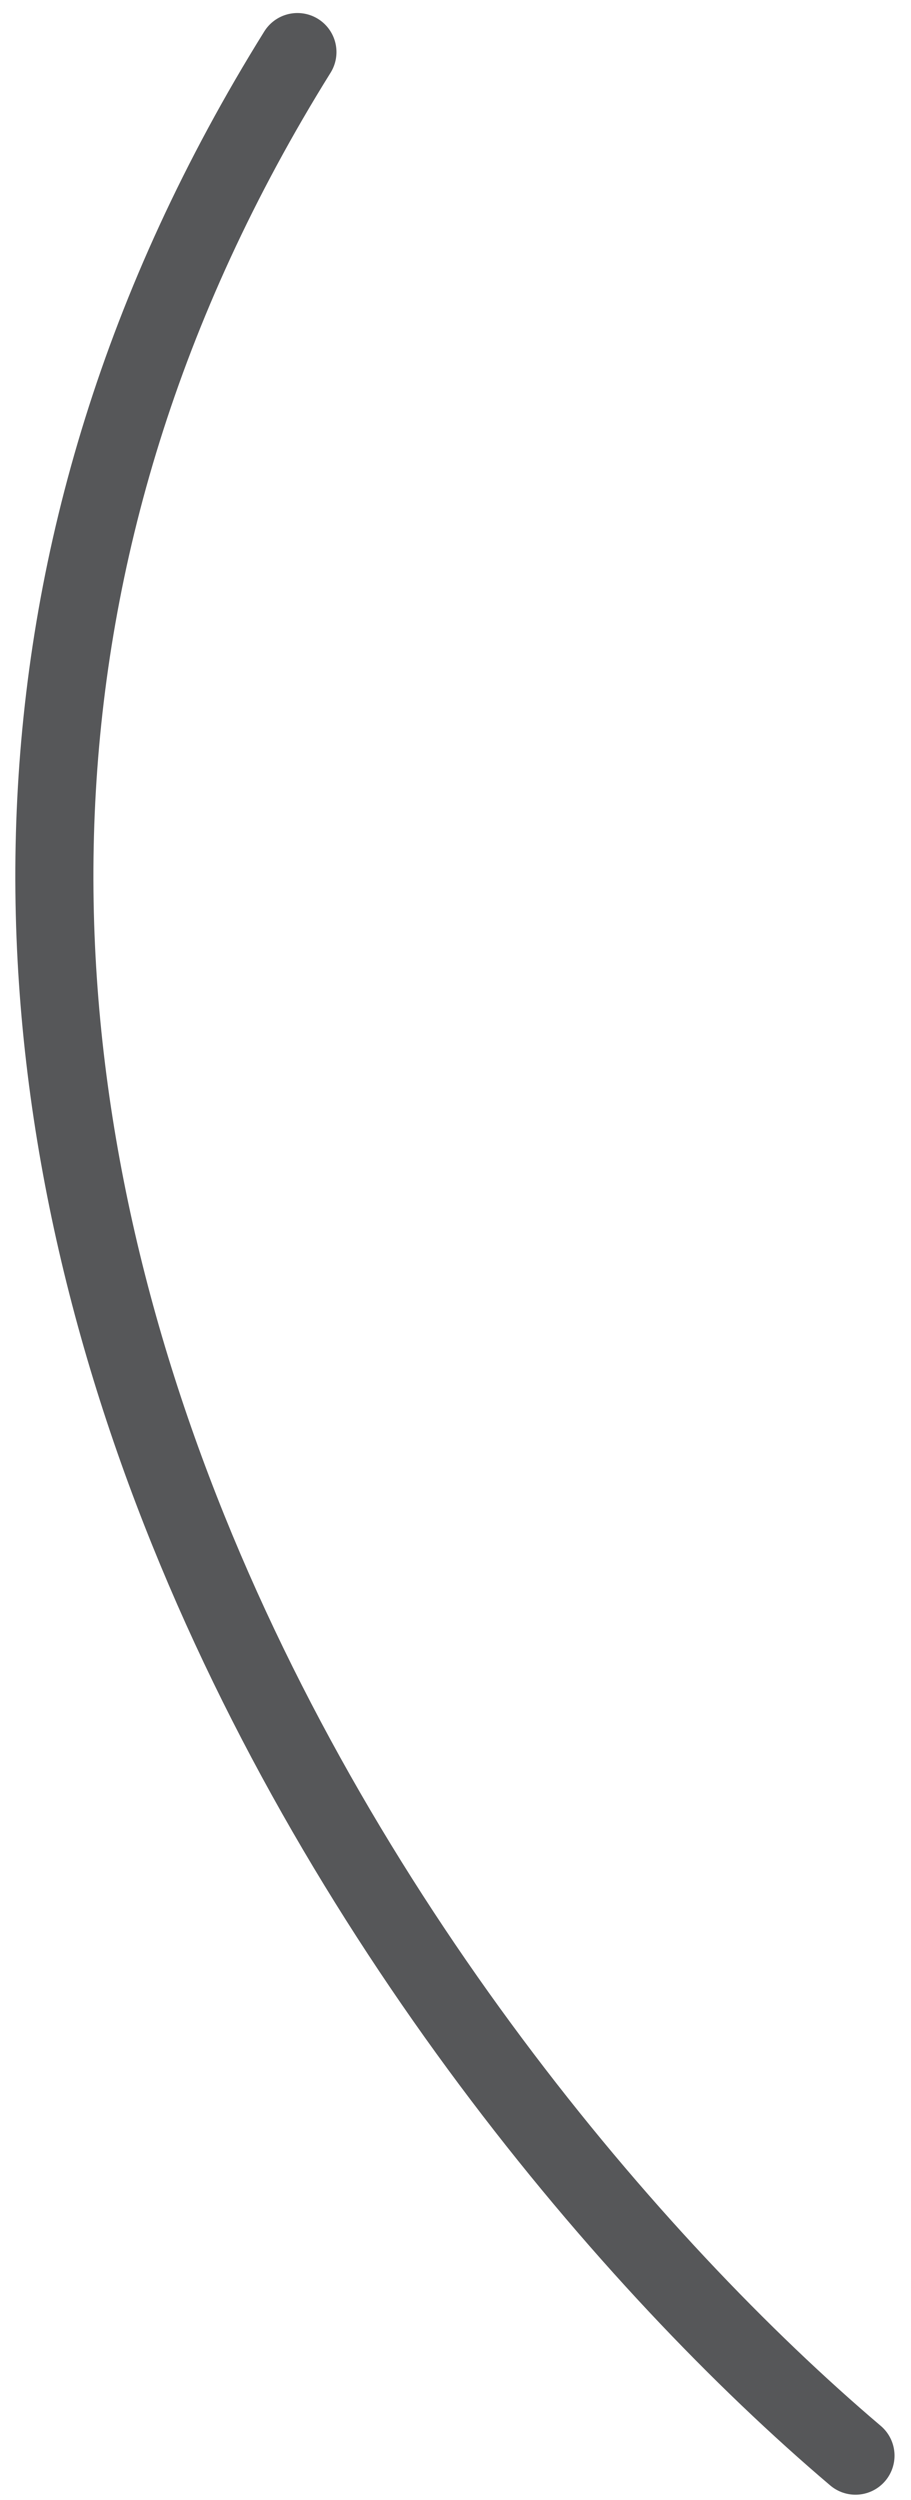 <?xml version="1.0" encoding="UTF-8"?> <svg xmlns="http://www.w3.org/2000/svg" width="35" height="96" viewBox="0 0 35 96" fill="none"> <path d="M32.867 94.295C15.652 79.692 -12.738 40.79 11.427 2" stroke="#565759" stroke-width="3" stroke-linecap="round"></path> </svg> 